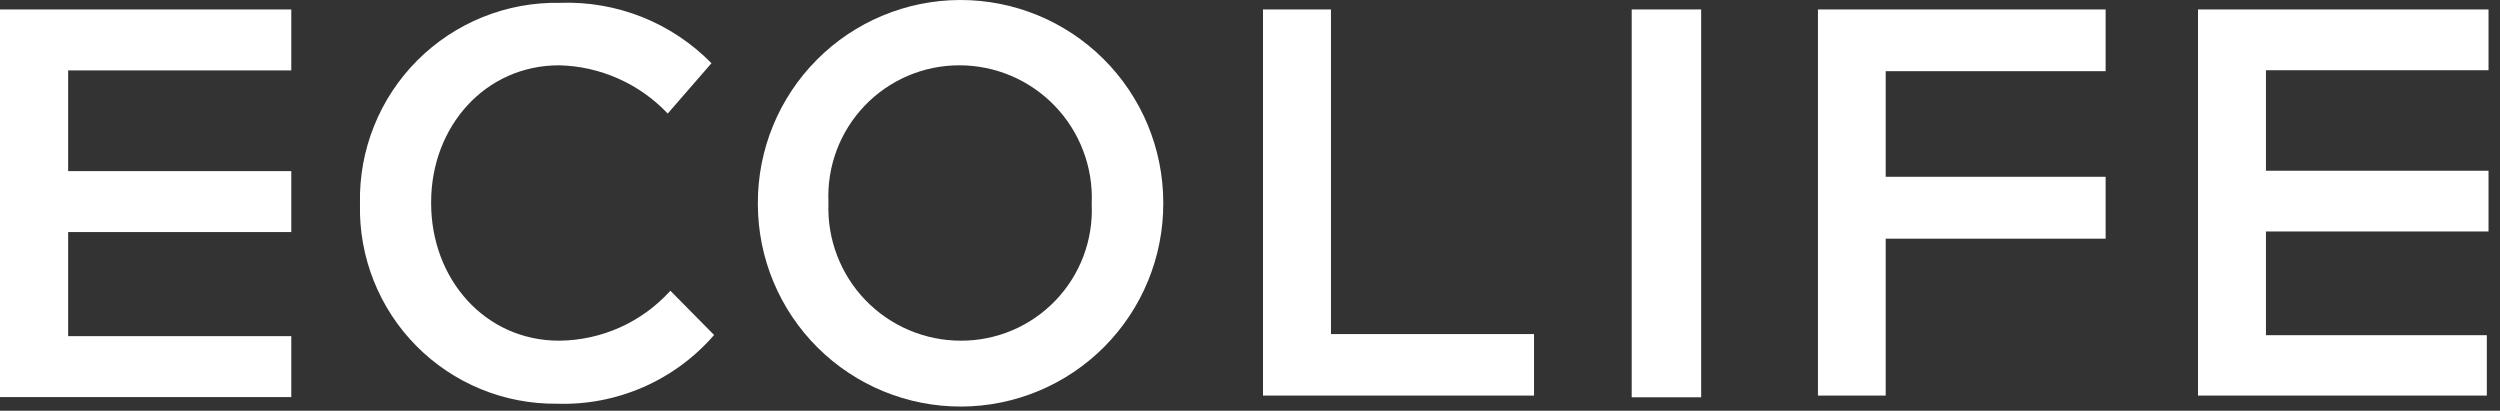 <svg xmlns="http://www.w3.org/2000/svg" width="140" height="23" viewBox="0 0 140 23" fill="none"><rect x="0" y="0" width="140" height="23" fill="#333333" stroke="none"/><path d="M70.728 0.53H74.534V18.708H85.906V22.152H70.728V0.53Z" fill="white"></path><path d="M101.805 0.53H117.915V3.986H105.599V9.9H117.915V13.366H105.599V22.152H101.805V0.53Z" fill="white"></path><path d="M123.088 0.53H139.357V3.933H126.893V9.561H139.357V12.963H126.893V18.771H139.262V22.152H123.088V0.53Z" fill="white"></path><path d="M20.159 11.447V11.383C20.127 9.902 20.395 8.43 20.947 7.056C21.498 5.681 22.322 4.432 23.368 3.383C24.415 2.335 25.662 1.509 27.036 0.955C28.41 0.401 29.881 0.13 31.362 0.159C32.933 0.102 34.498 0.373 35.959 0.955C37.419 1.537 38.741 2.418 39.842 3.54L37.393 6.359C36.608 5.53 35.666 4.864 34.621 4.4C33.577 3.936 32.452 3.683 31.309 3.657C27.186 3.657 24.144 7.069 24.144 11.32V11.383C24.144 15.623 27.154 19.078 31.309 19.078C32.485 19.07 33.647 18.816 34.72 18.335C35.793 17.853 36.754 17.153 37.541 16.28L39.99 18.76C38.901 20.017 37.545 21.015 36.021 21.681C34.498 22.346 32.844 22.663 31.182 22.608C29.719 22.622 28.267 22.343 26.915 21.785C25.561 21.228 24.334 20.404 23.306 19.363C22.278 18.322 21.469 17.084 20.929 15.724C20.388 14.364 20.126 12.91 20.159 11.447Z" fill="white"></path><path d="M42.44 11.447V11.383C42.431 8.373 43.619 5.482 45.742 3.347C47.865 1.213 50.749 0.008 53.759 4.45972e-05C56.77 -0.008 59.661 1.179 61.795 3.302C63.93 5.425 65.134 8.309 65.143 11.32V11.383C65.151 14.394 63.963 17.285 61.84 19.42C59.718 21.554 56.834 22.759 53.823 22.767C50.812 22.775 47.922 21.587 45.787 19.465C43.652 17.342 42.448 14.458 42.44 11.447ZM61.136 11.447V11.383C61.178 10.384 61.017 9.386 60.662 8.45C60.308 7.514 59.768 6.659 59.075 5.937C58.382 5.215 57.55 4.641 56.629 4.249C55.708 3.857 54.718 3.656 53.717 3.657C52.726 3.657 51.746 3.858 50.835 4.248C49.925 4.637 49.102 5.208 48.418 5.924C47.733 6.64 47.201 7.487 46.853 8.415C46.505 9.342 46.349 10.33 46.393 11.32V11.383C46.356 12.381 46.52 13.375 46.877 14.307C47.233 15.24 47.773 16.09 48.466 16.809C49.159 17.527 49.989 18.099 50.908 18.488C51.827 18.878 52.814 19.079 53.812 19.078C54.801 19.081 55.78 18.883 56.69 18.496C57.6 18.109 58.422 17.542 59.106 16.829C59.791 16.116 60.324 15.271 60.673 14.346C61.022 13.421 61.179 12.435 61.136 11.447Z" fill="white"></path><path d="M0 0.53H16.312V3.943H3.816V9.582H16.312V12.995H3.816V18.824H16.312V22.237H0V0.53Z" fill="white"></path><path d="M95.265 0.53H91.375V22.248H95.265V0.53Z" fill="white"></path></svg>